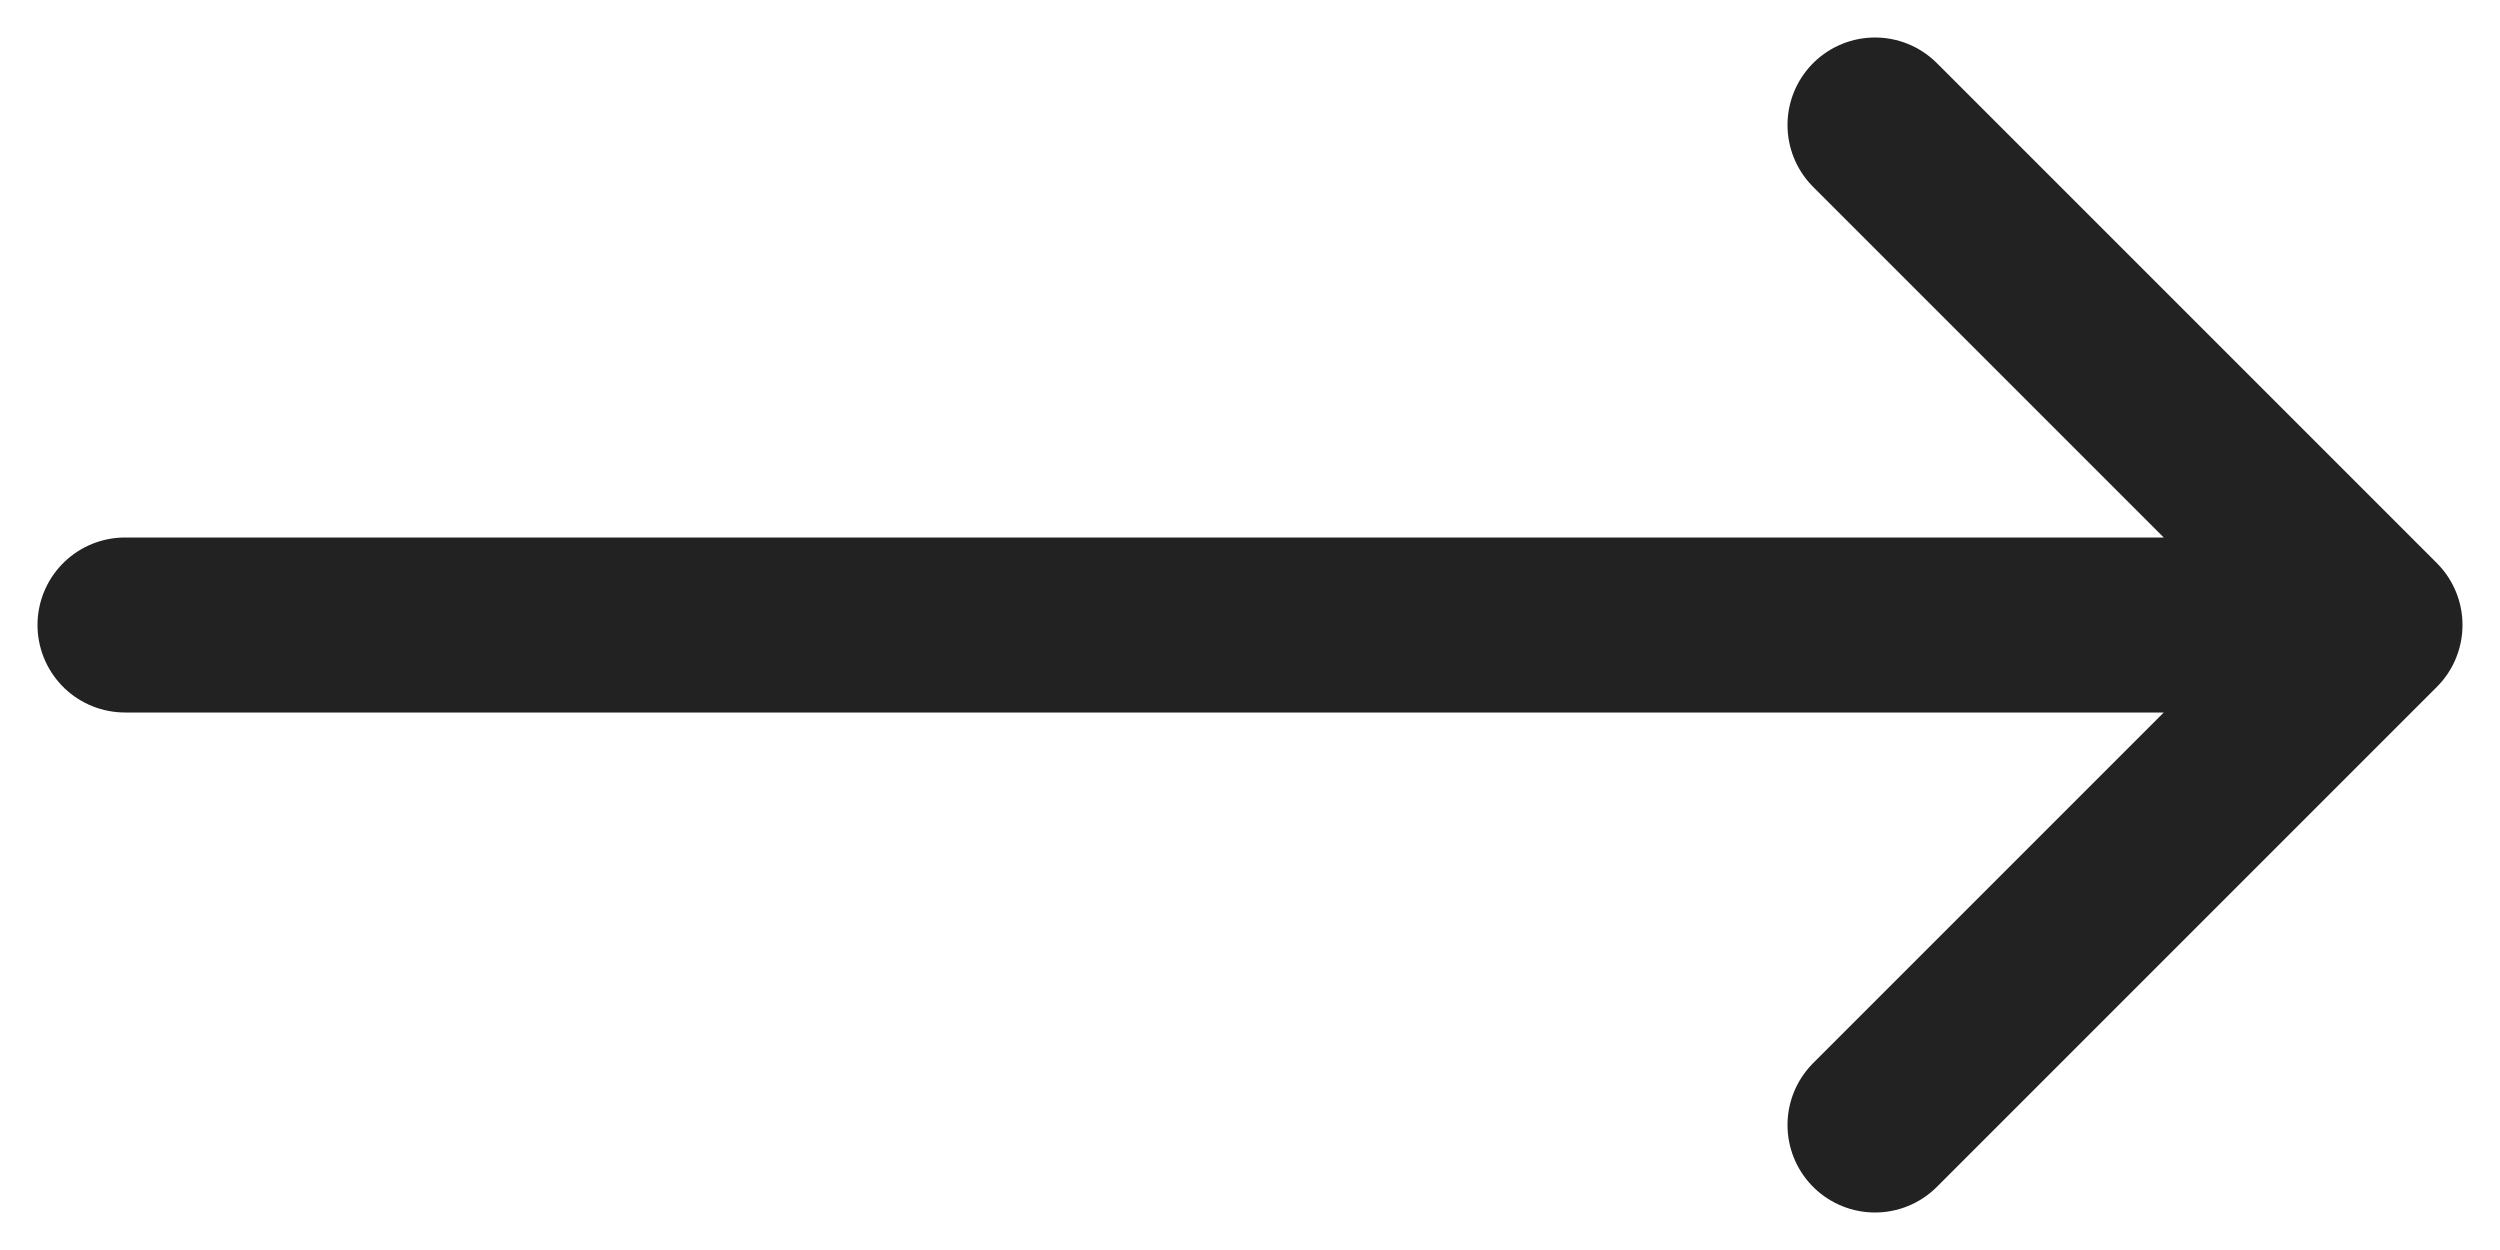 <svg width="20" height="10" viewBox="0 0 20 10" fill="none" xmlns="http://www.w3.org/2000/svg">
<path d="M1 5H18M15 1L19 5L15 9" stroke="#222222" stroke-width="1.4" stroke-linecap="round" stroke-linejoin="round"/>
</svg>

